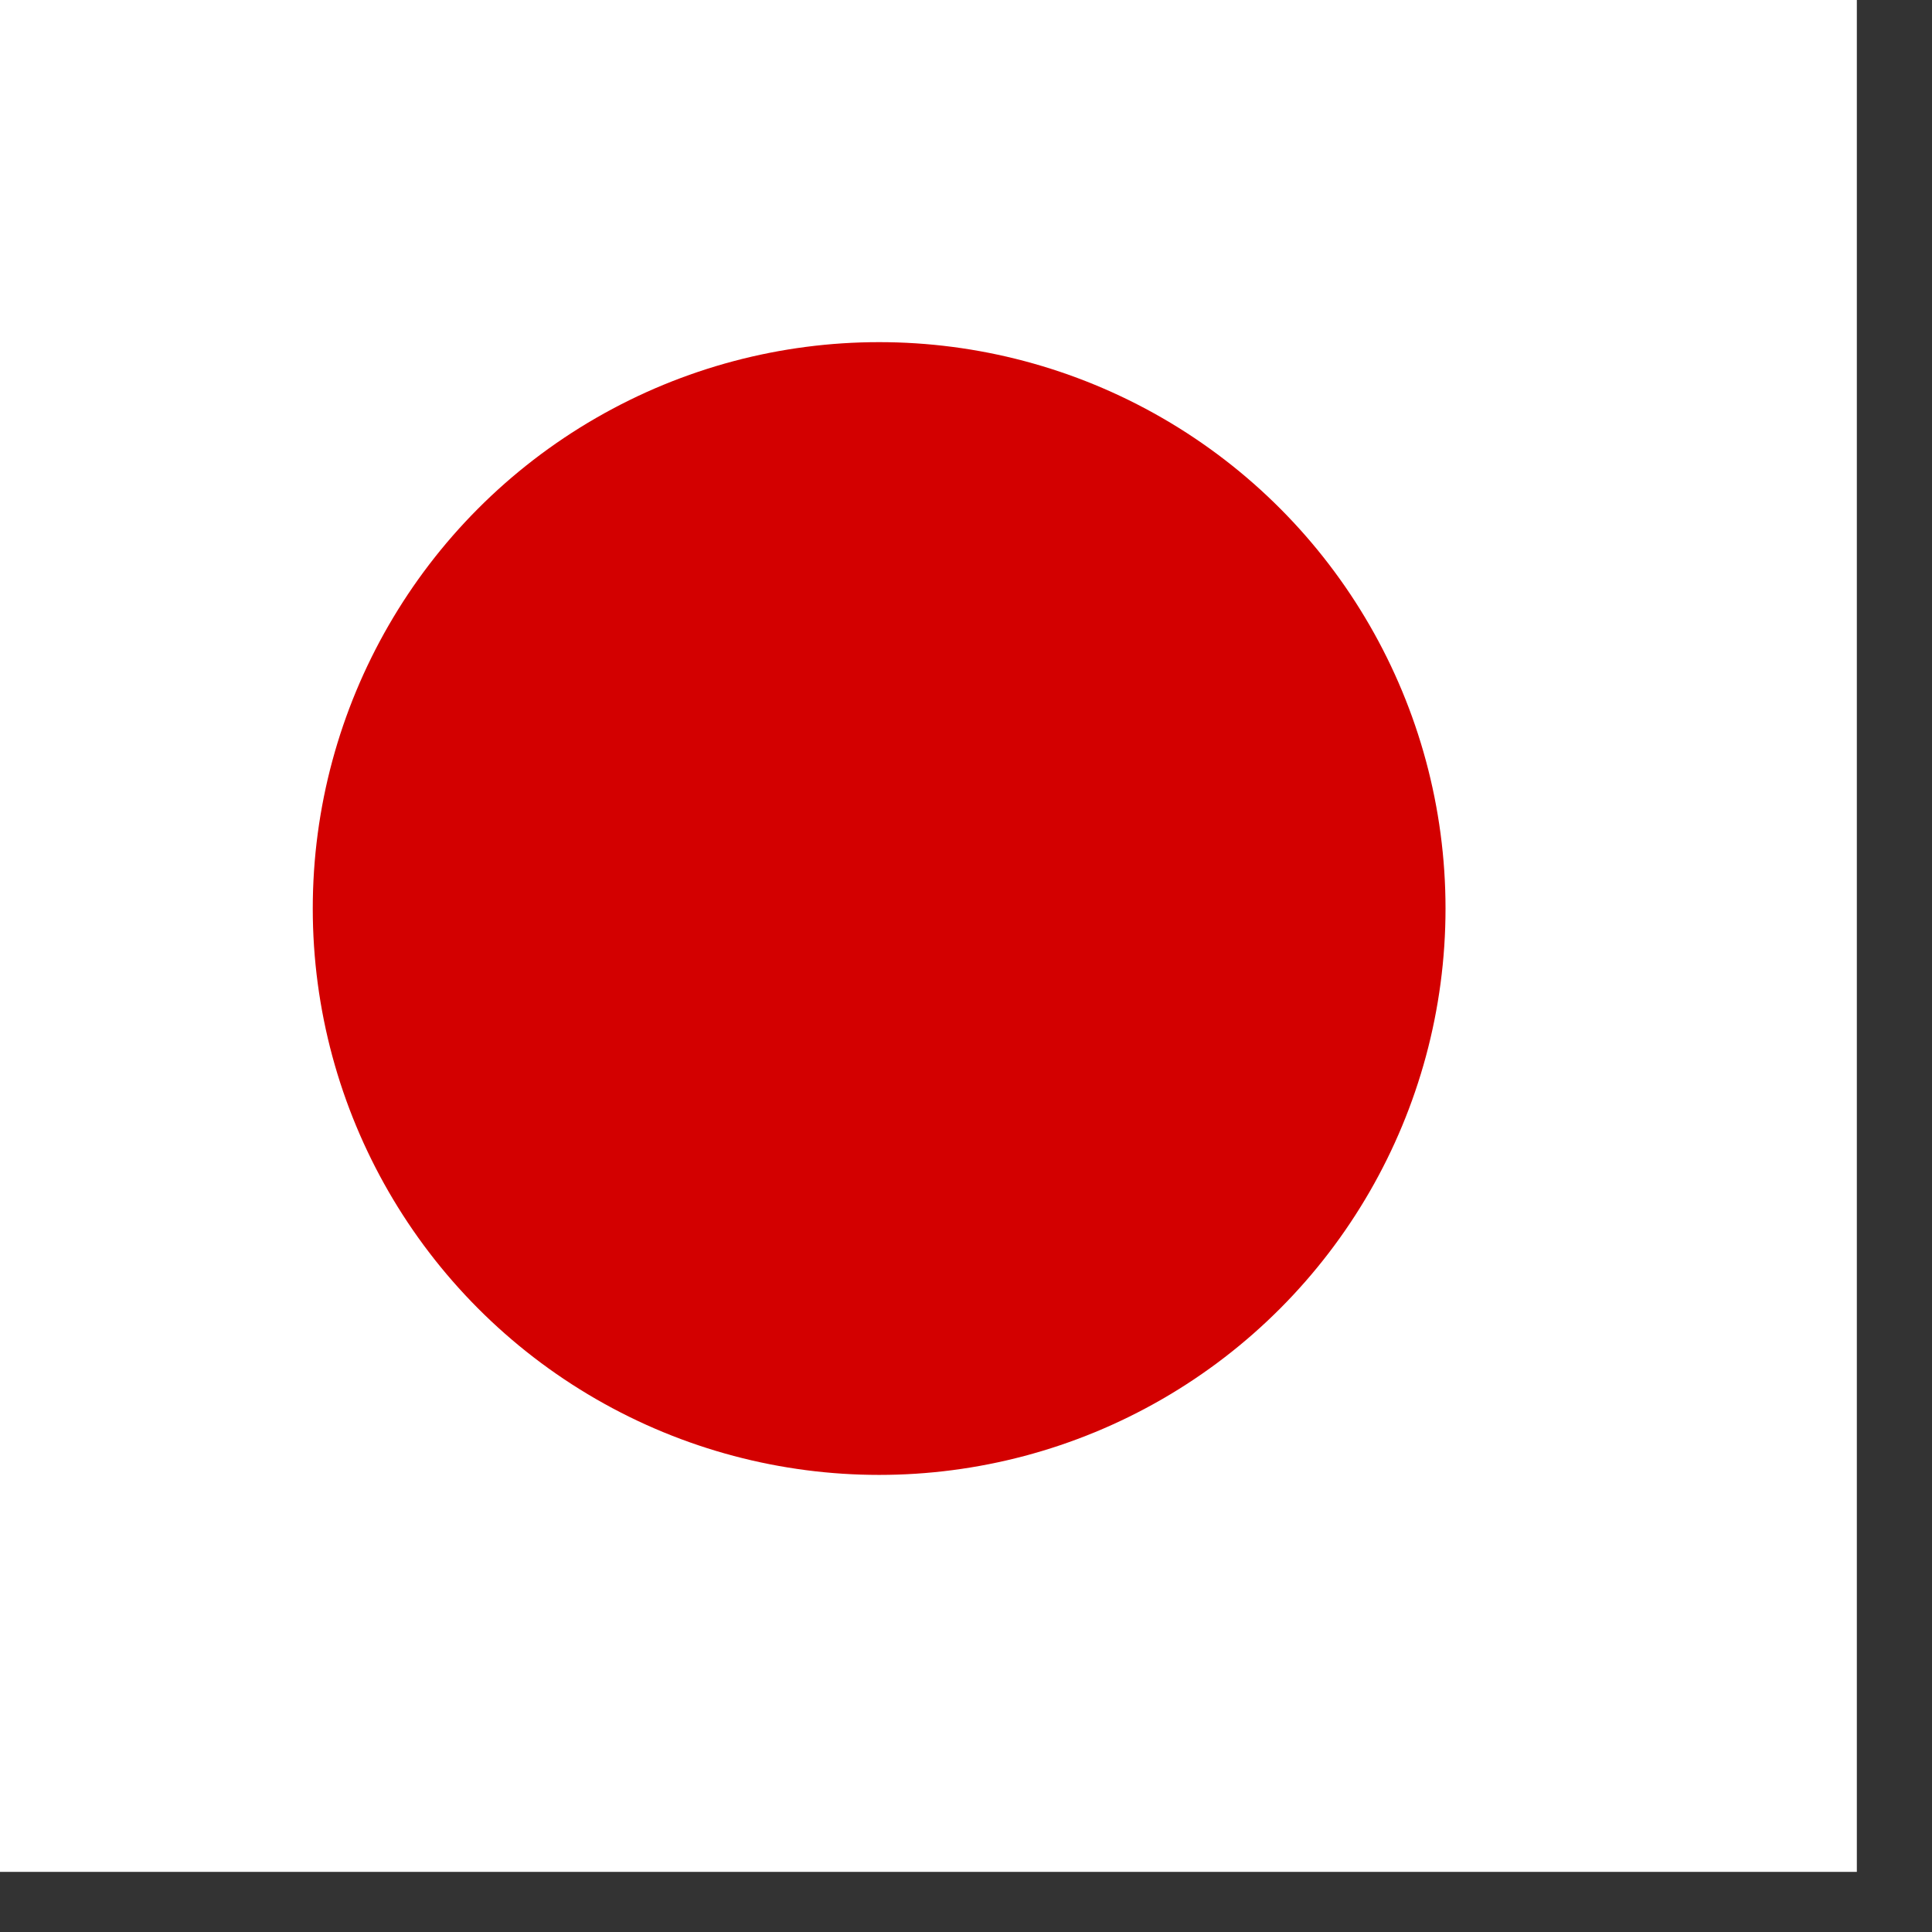 <svg xmlns="http://www.w3.org/2000/svg" height="512" width="512" viewBox="0 0 512 512"><rect x="0" y="0" width="512" height="512" fill="#333333" stroke="none"/><defs><clipPath id="a"><path fill-opacity=".67" d="M177.17 0h708.66v708.66H177.17z"/></clipPath></defs><g fill-rule="evenodd" clip-path="url(#a)" transform="matrix(.7 0 0 .7 -128 0)" stroke-width="1pt"><path fill="#fff" d="M0 0h1063v708.66H0z"/><ellipse cx="523.08" rx="194.93" cy="344.05" transform="matrix(1.1 0 0 1.1 -59.7 -34.5)" ry="194.93" fill="#d30000"/></g></svg>
